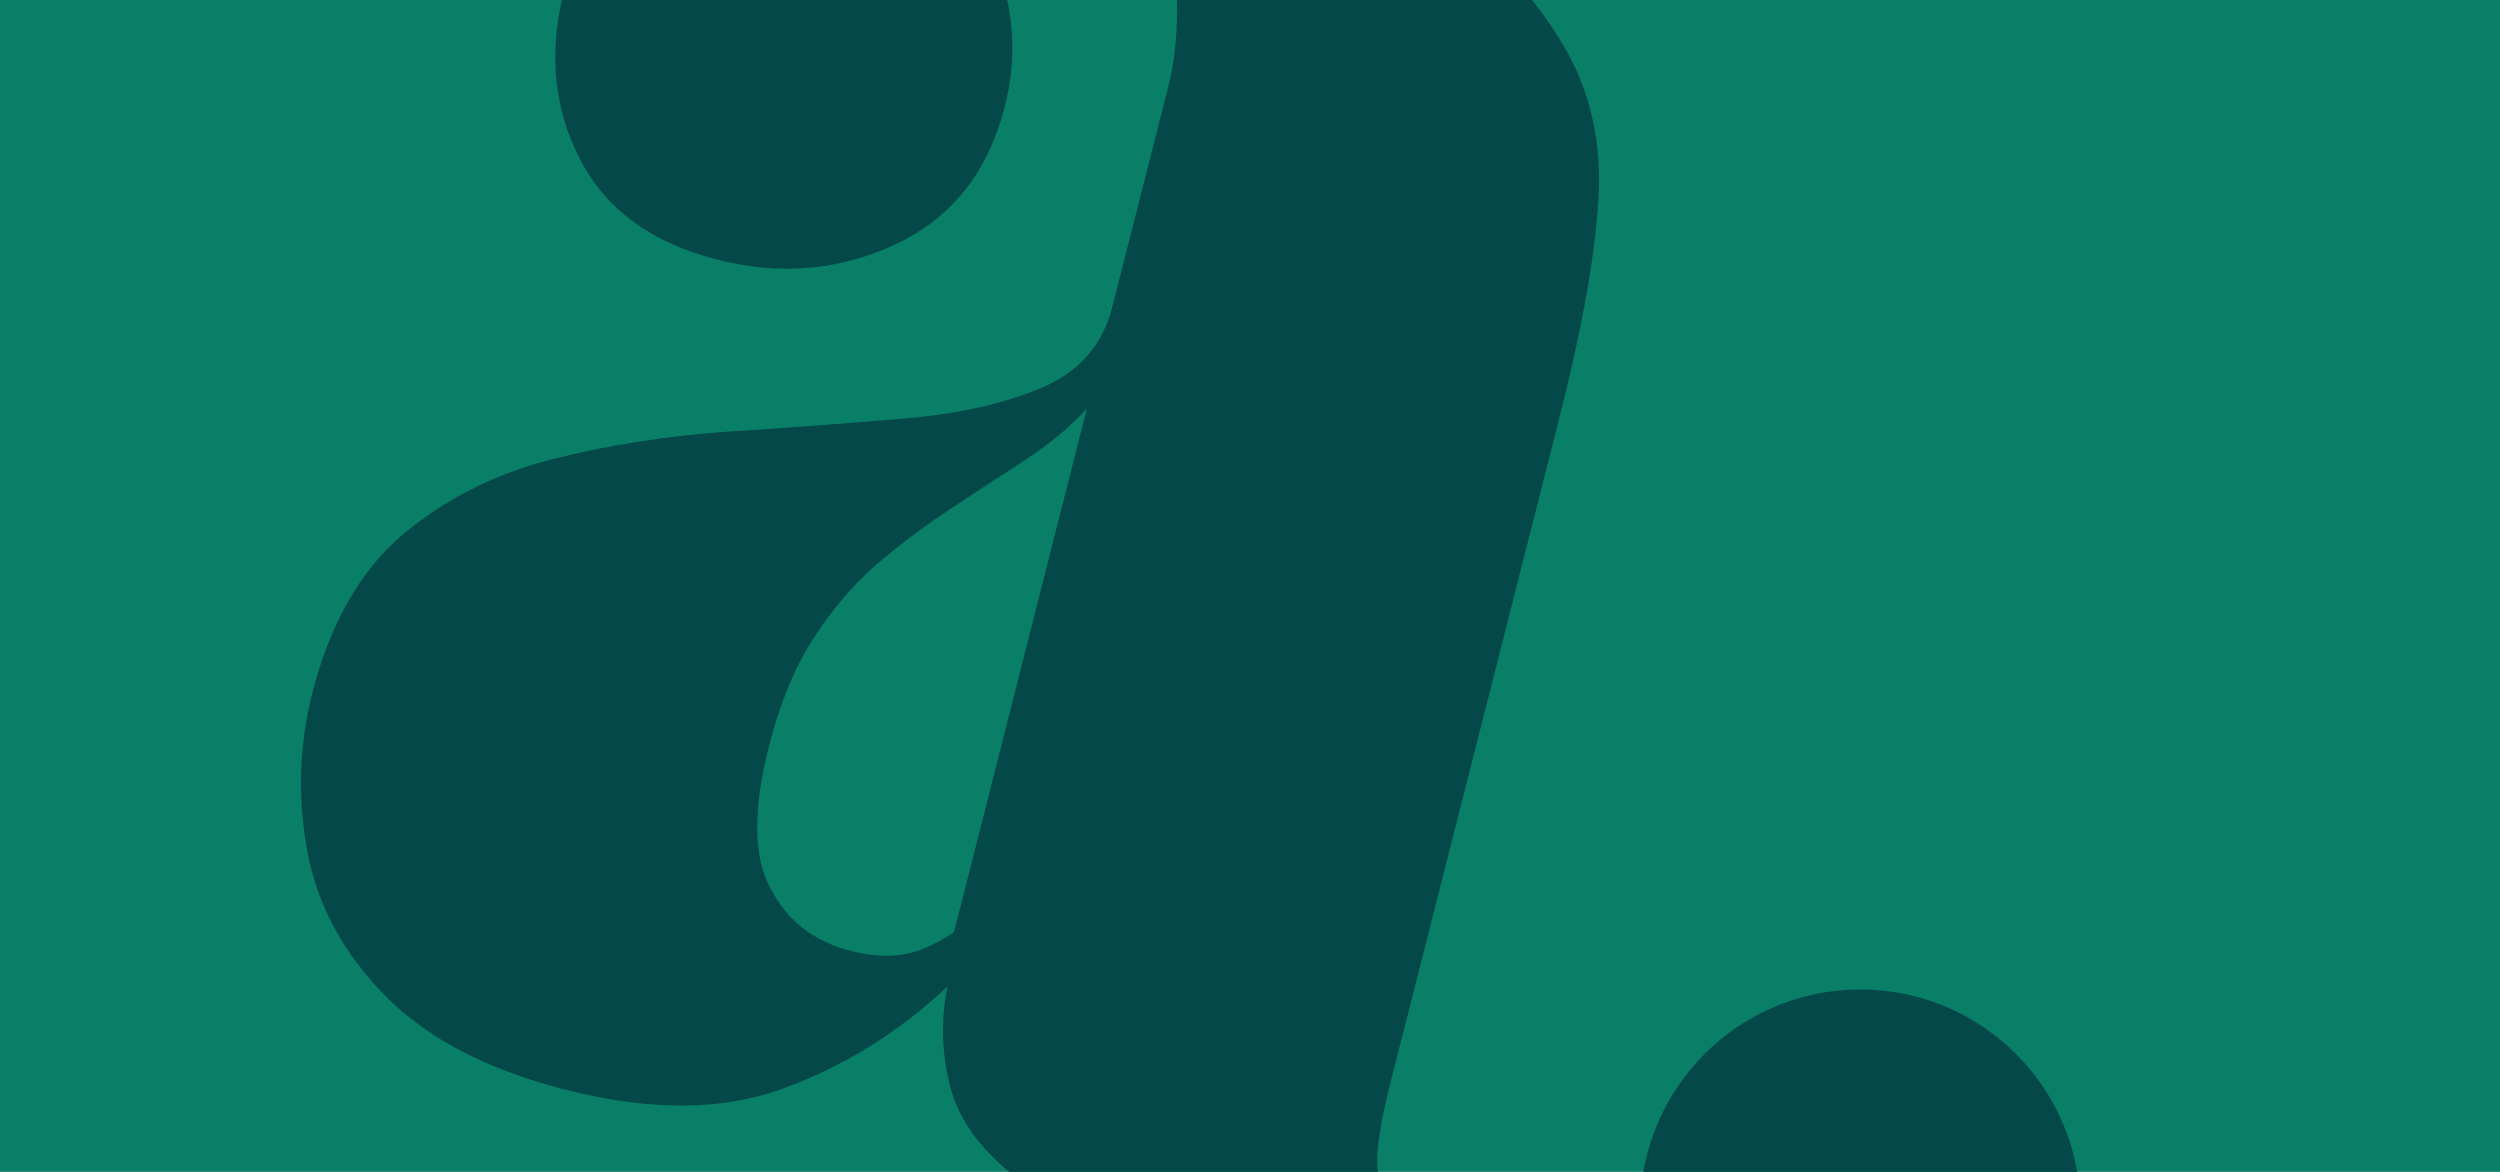 <?xml version="1.0" encoding="utf-8"?>
<!-- Generator: Adobe Illustrator 28.0.0, SVG Export Plug-In . SVG Version: 6.00 Build 0)  -->
<svg version="1.1" id="Ebene_1" xmlns="http://www.w3.org/2000/svg" xmlns:xlink="http://www.w3.org/1999/xlink" x="0px" y="0px"
	 viewBox="0 0 1920 900" style="enable-background:new 0 0 1920 900;" xml:space="preserve">
<rect style="fill:#0A7F67;" width="1920" height="900"/>
<g>
	<defs>
		<rect id="SVGID_1_" width="1920" height="900"/>
	</defs>
	<clipPath id="SVGID_00000036965427568773358620000003486001098779719820_">
		<use xlink:href="#SVGID_1_"  style="overflow:visible;"/>
	</clipPath>
	<g style="clip-path:url(#SVGID_00000036965427568773358620000003486001098779719820_);">
		<g>
			<path style="fill:#05484A;" d="M434.3,836.9c-59.6-15.2-105.7-39.1-137.9-71.6c-32.2-32.5-52.4-69.5-60.2-110.5
				c-7.7-41.3-6.7-82,3.7-122.7c13.6-53.2,36.7-93.7,69.2-121.4c32.7-27.4,71.1-46.9,115-58c43.9-11.2,89.5-18.1,136-21.3
				c46.6-2.9,91.1-6.4,133.4-9.9c42.1-3.5,77.5-11.4,106.5-23.7c28.8-12.2,46.9-33,54.3-62.3l43.1-169.6c5.1-20.2,7.2-43.4,6.4-69.2
				c-0.8-25.8-8.5-50.1-23.2-72.7s-40.7-38.9-79.1-48.5c-20.2-5.1-40.5-7.2-60.2-6.1c-20,1.1-38.1,4.8-54.6,11.4
				c40.2,27.7,66.8,59.1,79.6,94.2c12.8,35.1,14.6,70.3,5.6,106c-12.8,50.8-40.7,86.3-83.9,106.5c-42.9,20.2-88.7,24.2-136.8,12
				c-50.8-12.8-86.3-38.9-106-77.7c-20-38.9-24-81.7-12-128.9c10.1-39.4,28.2-70.3,54.8-92.6c26.6-22.4,62.6-39.9,107.8-52.7
				c43.7-12,93.2-16,149.1-11.7c55.6,4,112.9,13.6,171.2,28.2c62.3,15.7,118.5,36.5,168.8,62c50.3,25.6,89.5,62.8,117.7,112.1
				c19.7,34.6,28,74,24.8,117.9c-2.9,43.9-13,98.8-29.8,164.8l-129.7,510.6c-8,31.7-11.4,53.8-9.9,66.6c1.6,12.5,8,20.2,19.4,23.2
				c10.1,2.7,20.8,1.9,31.9-2.1c11.2-4,21.8-8,32.5-12l10.9,37.3c-34.1,17-73.2,26.1-117.4,26.9c-44.2,1.1-89.2-4.3-134.7-16
				c-54.6-13.8-95-31.1-121.7-52.2c-26.4-21-42.9-43.9-49.3-69.2c-6.4-25.3-7.2-50.8-1.9-76.4c-37.3,35.1-79.3,61.2-126.5,78.5
				C554.9,853.1,499,853.4,434.3,836.9z M653.9,730.4c13.8,3.5,26.9,4.5,38.9,2.7c12-1.6,25.3-7.5,39.9-17.3l102-402
				c-13,14.4-29,27.4-47.7,39.7c-18.6,12.2-37.8,24.5-57,37.3c-19.4,12.8-38.3,26.9-56.4,42.3c-18.1,15.7-34.6,34.9-49,57.5
				c-14.6,22.6-26.1,50.6-34.3,83.6c-12.2,48.2-11.7,84.7,1.9,108.9C605.2,707.8,626,723.5,653.9,730.4z"/>
		</g>
		<circle style="fill:#05484A;" cx="1428.7" cy="929" r="169.1"/>
	</g>
</g>
</svg>
